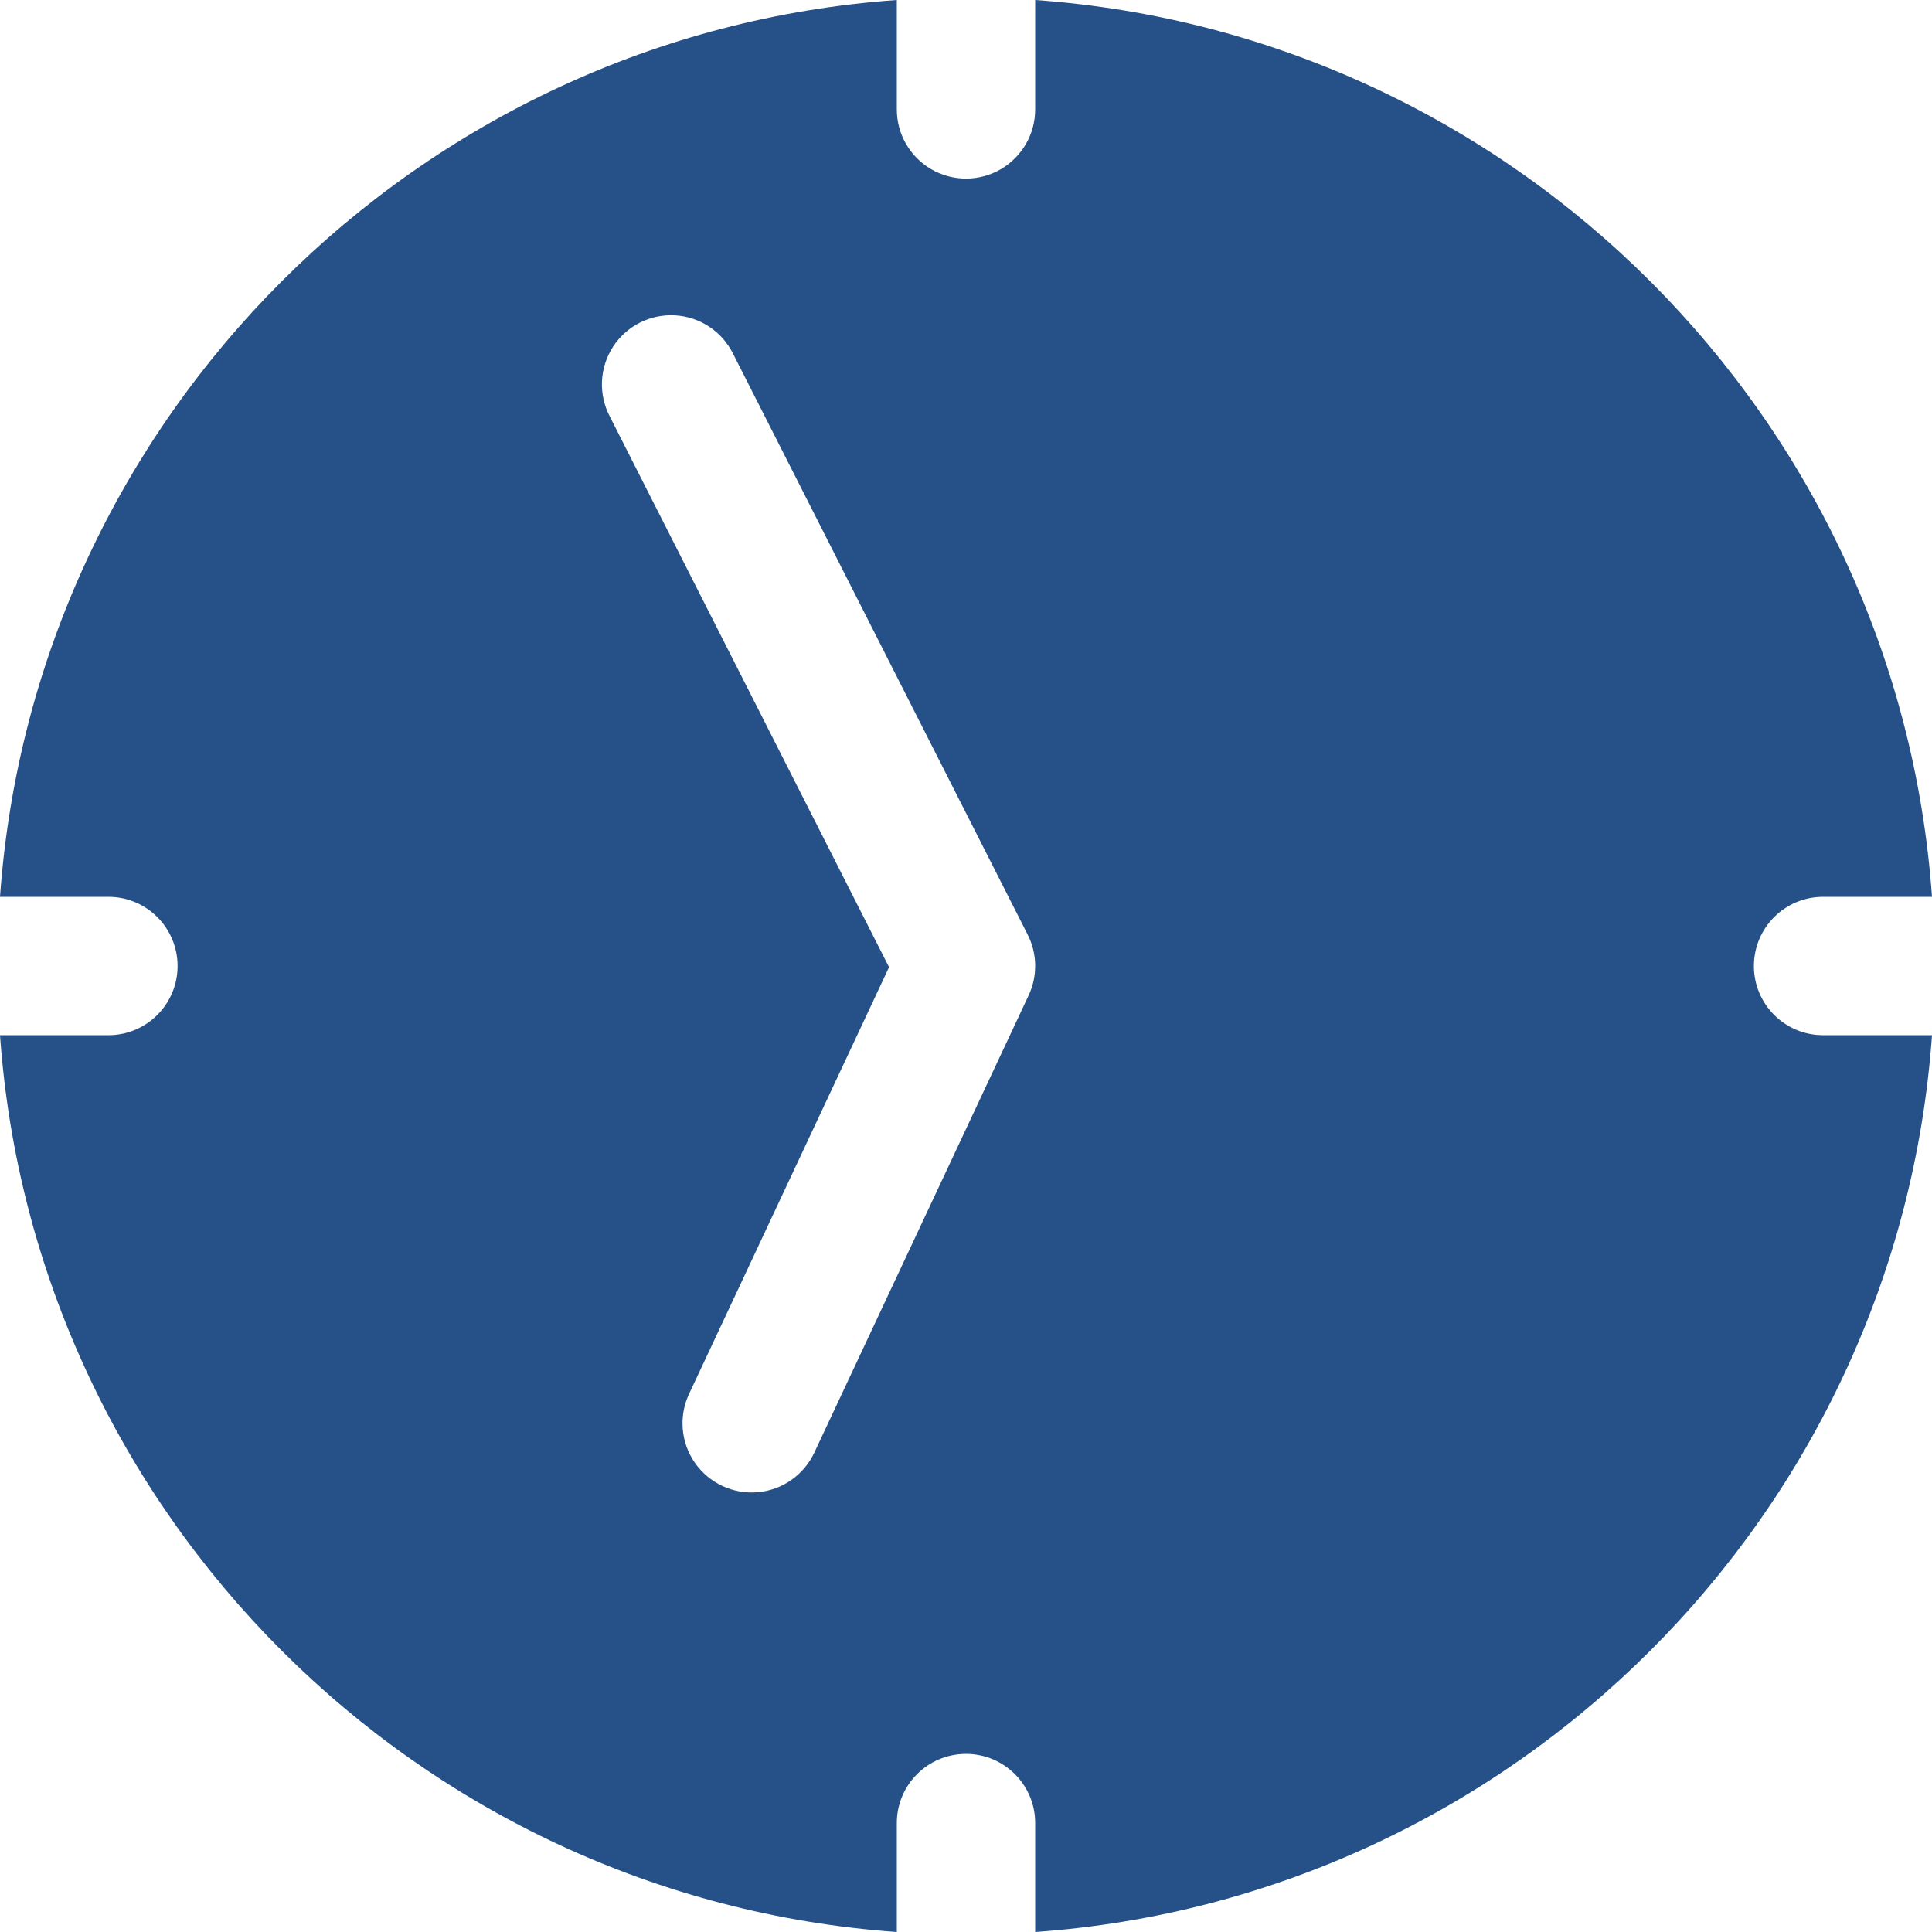 <svg xmlns="http://www.w3.org/2000/svg" width="83" height="83" viewBox="0 0 83 83">
    <g fill="none" fill-rule="evenodd">
        <g fill="#255188" fill-rule="nonzero">
            <path d="M639.472 319v-4.679c0-1.641-1.331-2.972-2.972-2.972-1.642 0-2.972 1.33-2.972 2.972V319c-20.578-1.459-37.068-17.95-38.528-38.528h4.679c1.632-.012 2.95-1.339 2.95-2.972 0-1.632-1.318-2.96-2.95-2.971H595c1.46-20.58 17.949-37.07 38.528-38.529v4.679c-.008 1.067.557 2.056 1.48 2.592.922.535 2.061.535 2.984 0 .922-.536 1.487-1.525 1.48-2.592V236c20.577 1.46 37.068 17.95 38.528 38.529h-4.679c-1.641 0-2.972 1.33-2.972 2.971 0 1.642 1.33 2.972 2.972 2.972H678c-1.46 20.579-17.951 37.069-38.528 38.528zm-.321-42.844l-12.655-24.953c-.472-.96-1.424-1.593-2.493-1.655-1.069-.063-2.088.454-2.67 1.353-.58.9-.632 2.042-.136 2.99l11.997 23.66-8.588 18.326c-.455.961-.36 2.093.247 2.966.608.873 1.636 1.355 2.696 1.263 1.06-.091 1.99-.743 2.438-1.708l9.204-19.637c.388-.828.373-1.789-.04-2.605z" transform="translate(-595, -236)"/>
        </g>
    </g>
</svg>
